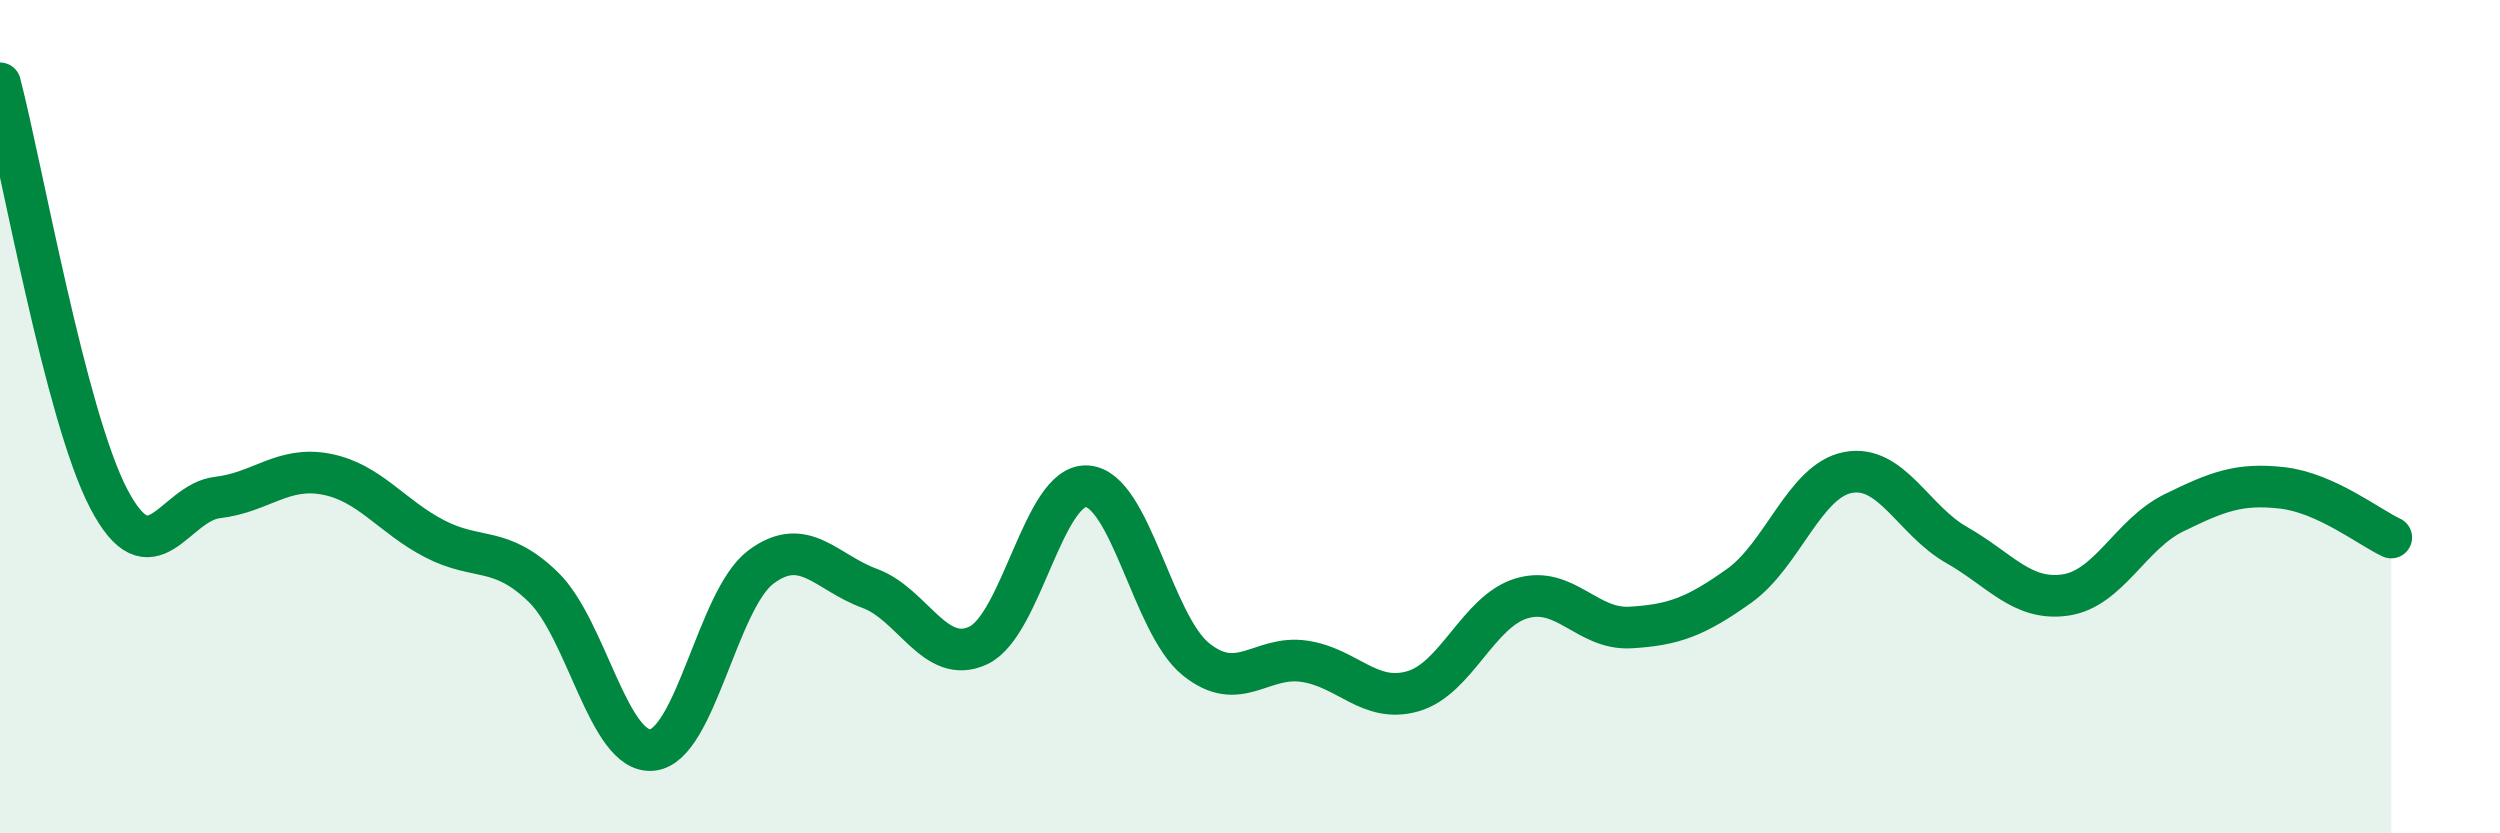 
    <svg width="60" height="20" viewBox="0 0 60 20" xmlns="http://www.w3.org/2000/svg">
      <path
        d="M 0,2 C 0.52,3.99 1.57,9.98 2.61,11.97 C 3.65,13.96 4.18,12.06 5.22,11.94 C 6.26,11.82 6.79,11.18 7.83,11.38 C 8.87,11.58 9.39,12.39 10.43,12.93 C 11.47,13.47 12,13.08 13.04,14.09 C 14.08,15.1 14.61,18.1 15.65,18 C 16.69,17.9 17.22,14.39 18.26,13.61 C 19.3,12.83 19.83,13.74 20.87,14.12 C 21.91,14.5 22.44,15.98 23.48,15.49 C 24.52,15 25.05,11.6 26.09,11.67 C 27.13,11.74 27.66,14.98 28.7,15.82 C 29.74,16.66 30.26,15.72 31.3,15.87 C 32.34,16.02 32.87,16.89 33.91,16.59 C 34.95,16.29 35.48,14.67 36.52,14.36 C 37.56,14.05 38.09,15.12 39.13,15.06 C 40.17,15 40.7,14.8 41.74,14.06 C 42.78,13.32 43.31,11.54 44.35,11.34 C 45.39,11.14 45.92,12.49 46.96,13.08 C 48,13.67 48.53,14.43 49.57,14.28 C 50.61,14.13 51.13,12.82 52.17,12.31 C 53.21,11.8 53.74,11.59 54.78,11.71 C 55.82,11.83 56.87,12.66 57.39,12.9L57.39 20L0 20Z"
        fill="#008740"
        opacity="0.1"
        stroke-linecap="round"
        stroke-linejoin="round"
      />
      <path
        d="M 0,2 C 0.52,3.99 1.57,9.98 2.61,11.97 C 3.65,13.96 4.18,12.06 5.22,11.94 C 6.26,11.82 6.79,11.18 7.83,11.38 C 8.87,11.58 9.39,12.39 10.43,12.93 C 11.47,13.47 12,13.08 13.04,14.09 C 14.08,15.1 14.61,18.1 15.65,18 C 16.69,17.9 17.22,14.39 18.26,13.61 C 19.3,12.83 19.83,13.74 20.87,14.12 C 21.91,14.5 22.44,15.98 23.48,15.49 C 24.52,15 25.05,11.6 26.09,11.67 C 27.13,11.74 27.66,14.98 28.7,15.82 C 29.74,16.66 30.26,15.72 31.3,15.87 C 32.34,16.02 32.87,16.89 33.91,16.59 C 34.95,16.29 35.48,14.67 36.52,14.36 C 37.56,14.05 38.09,15.12 39.13,15.06 C 40.17,15 40.7,14.8 41.74,14.06 C 42.78,13.32 43.31,11.54 44.35,11.34 C 45.39,11.14 45.92,12.49 46.96,13.08 C 48,13.67 48.53,14.43 49.57,14.28 C 50.61,14.13 51.13,12.82 52.17,12.31 C 53.21,11.8 53.74,11.59 54.78,11.71 C 55.82,11.83 56.87,12.66 57.39,12.9"
        stroke="#008740"
        stroke-width="1"
        fill="none"
        stroke-linecap="round"
        stroke-linejoin="round"
      />
    </svg>
  